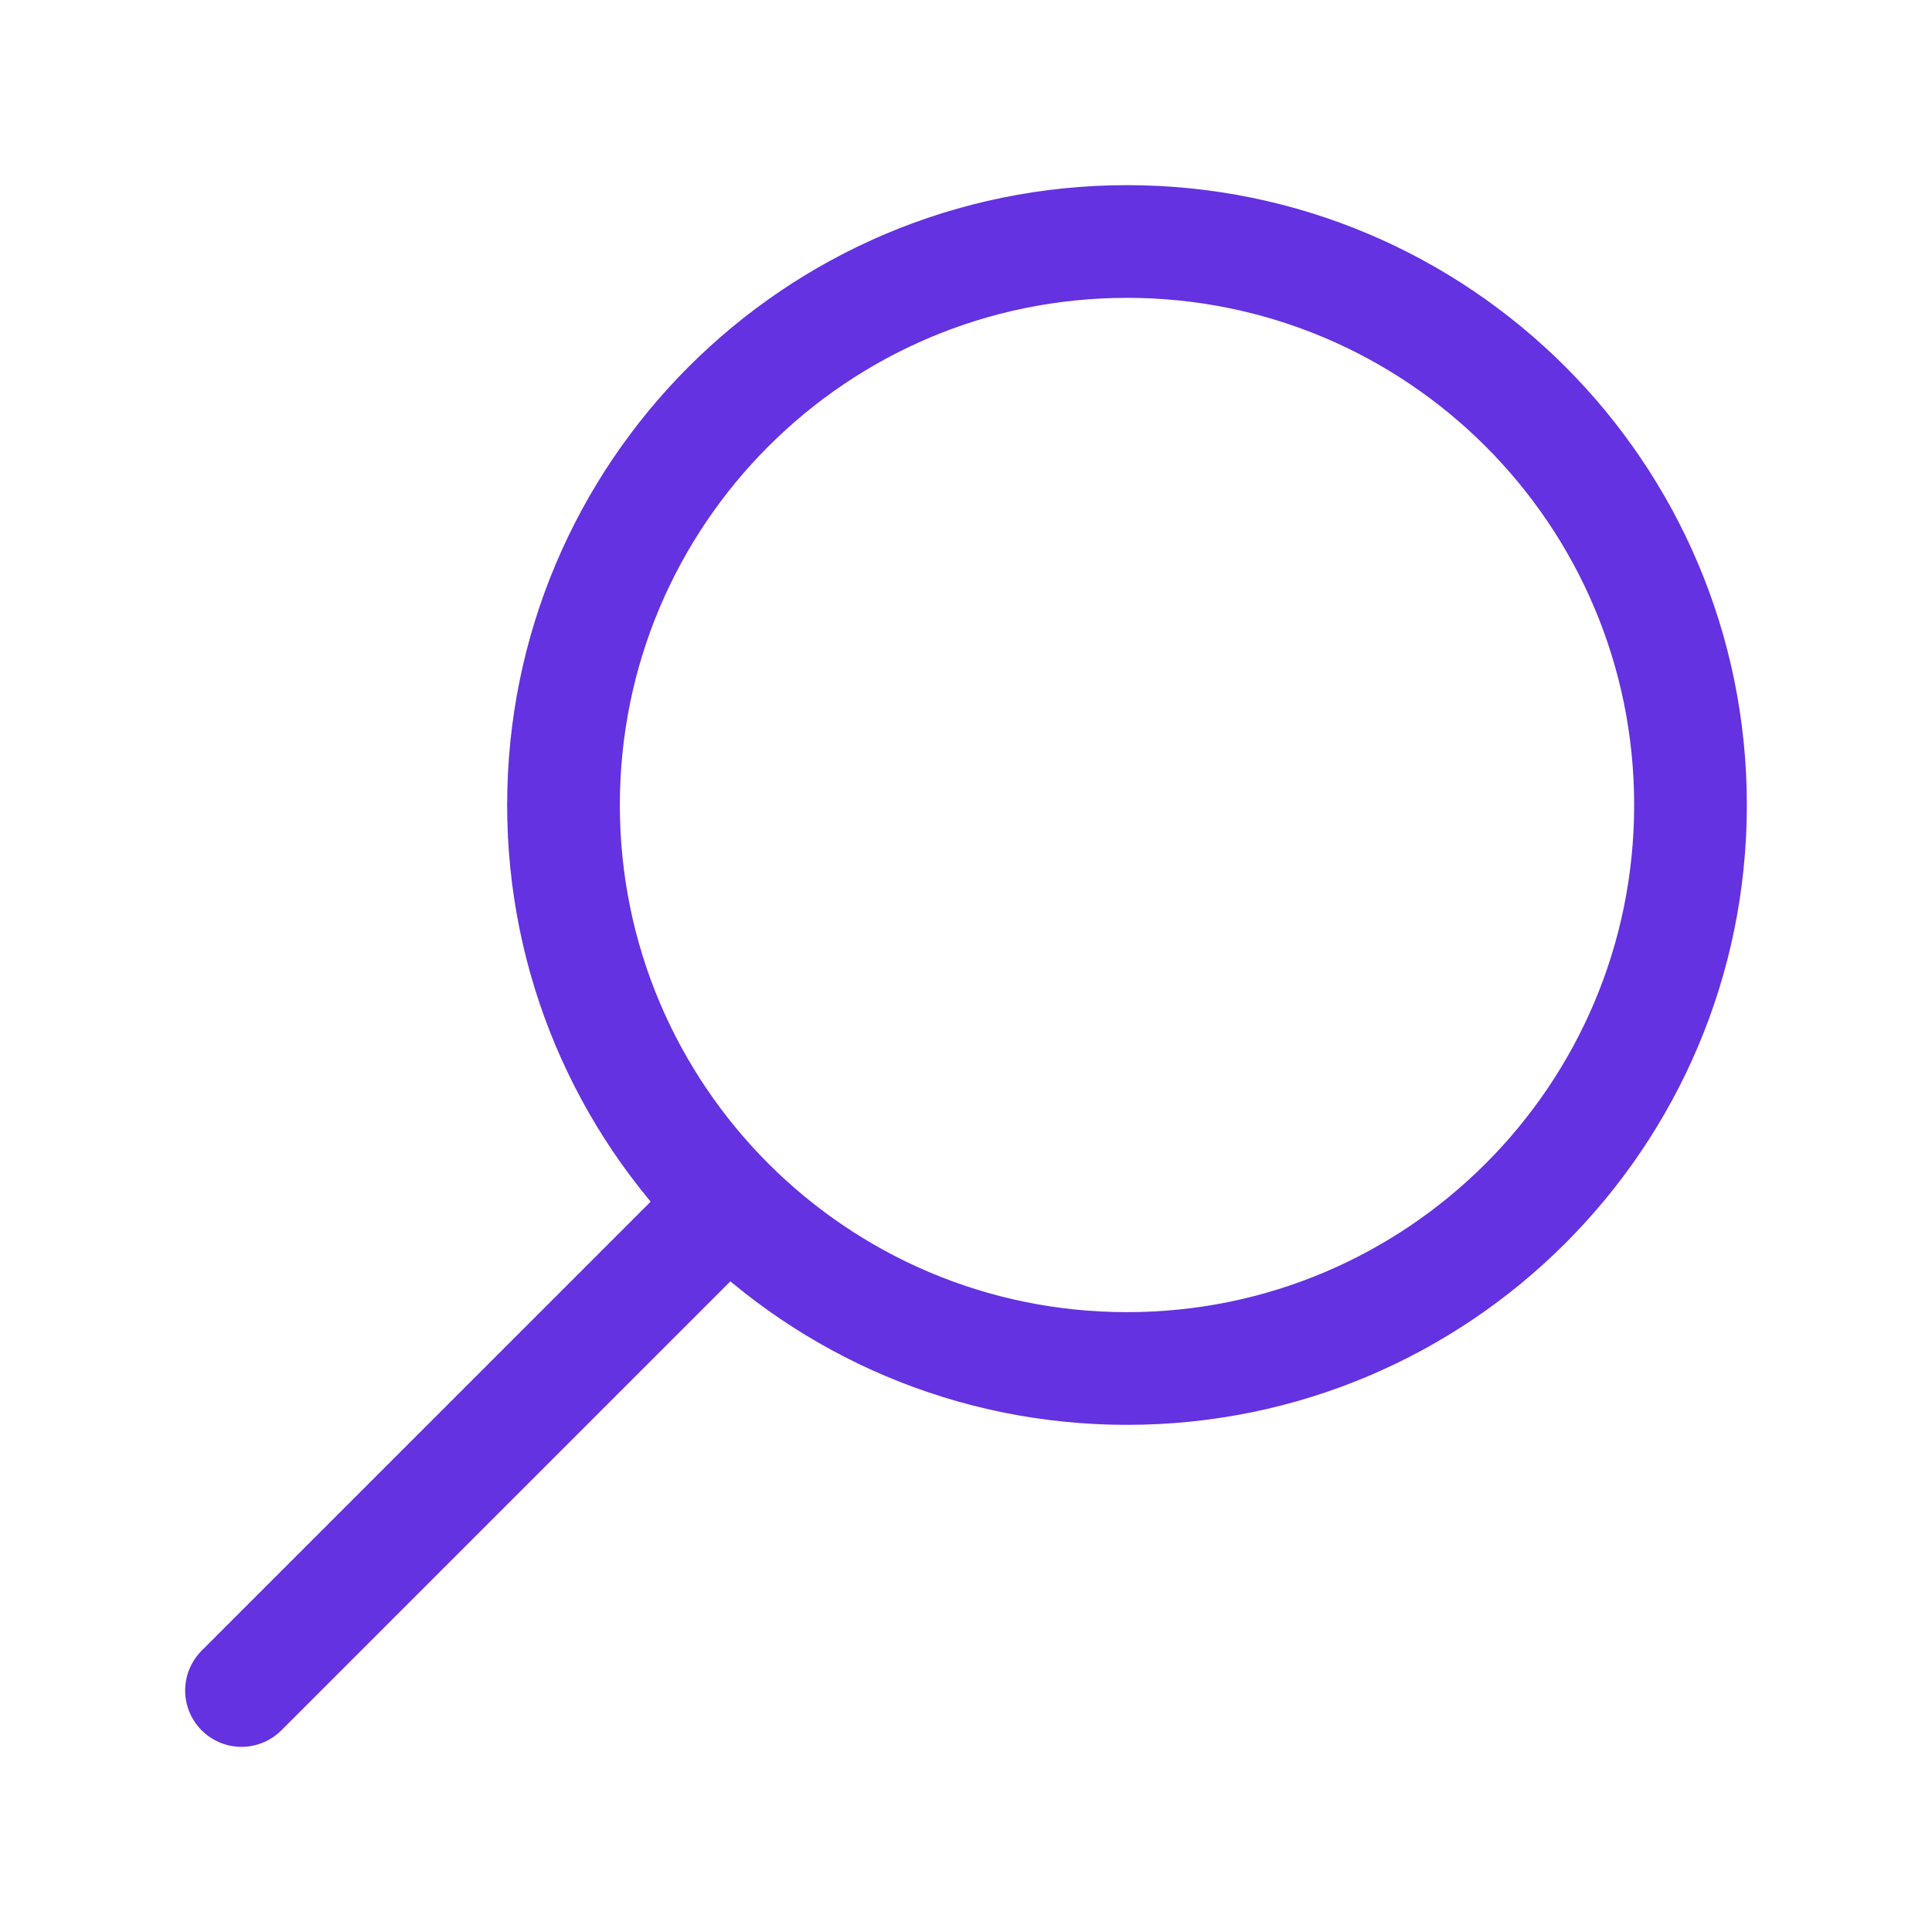 <?xml version="1.0" encoding="UTF-8"?>
<svg xmlns="http://www.w3.org/2000/svg" width="24" height="24" viewBox="0 0 24 24" fill="none">
  <path d="M3 21L9 15M7 10C7 13.866 10.134 17 14 17C17.866 17 21 13.866 21 10C21 6.134 17.866 3 14 3C10.134 3 7 6.134 7 10Z" stroke="#6432E0" stroke-width="1.4" stroke-linecap="round" stroke-linejoin="round"></path>
</svg>
